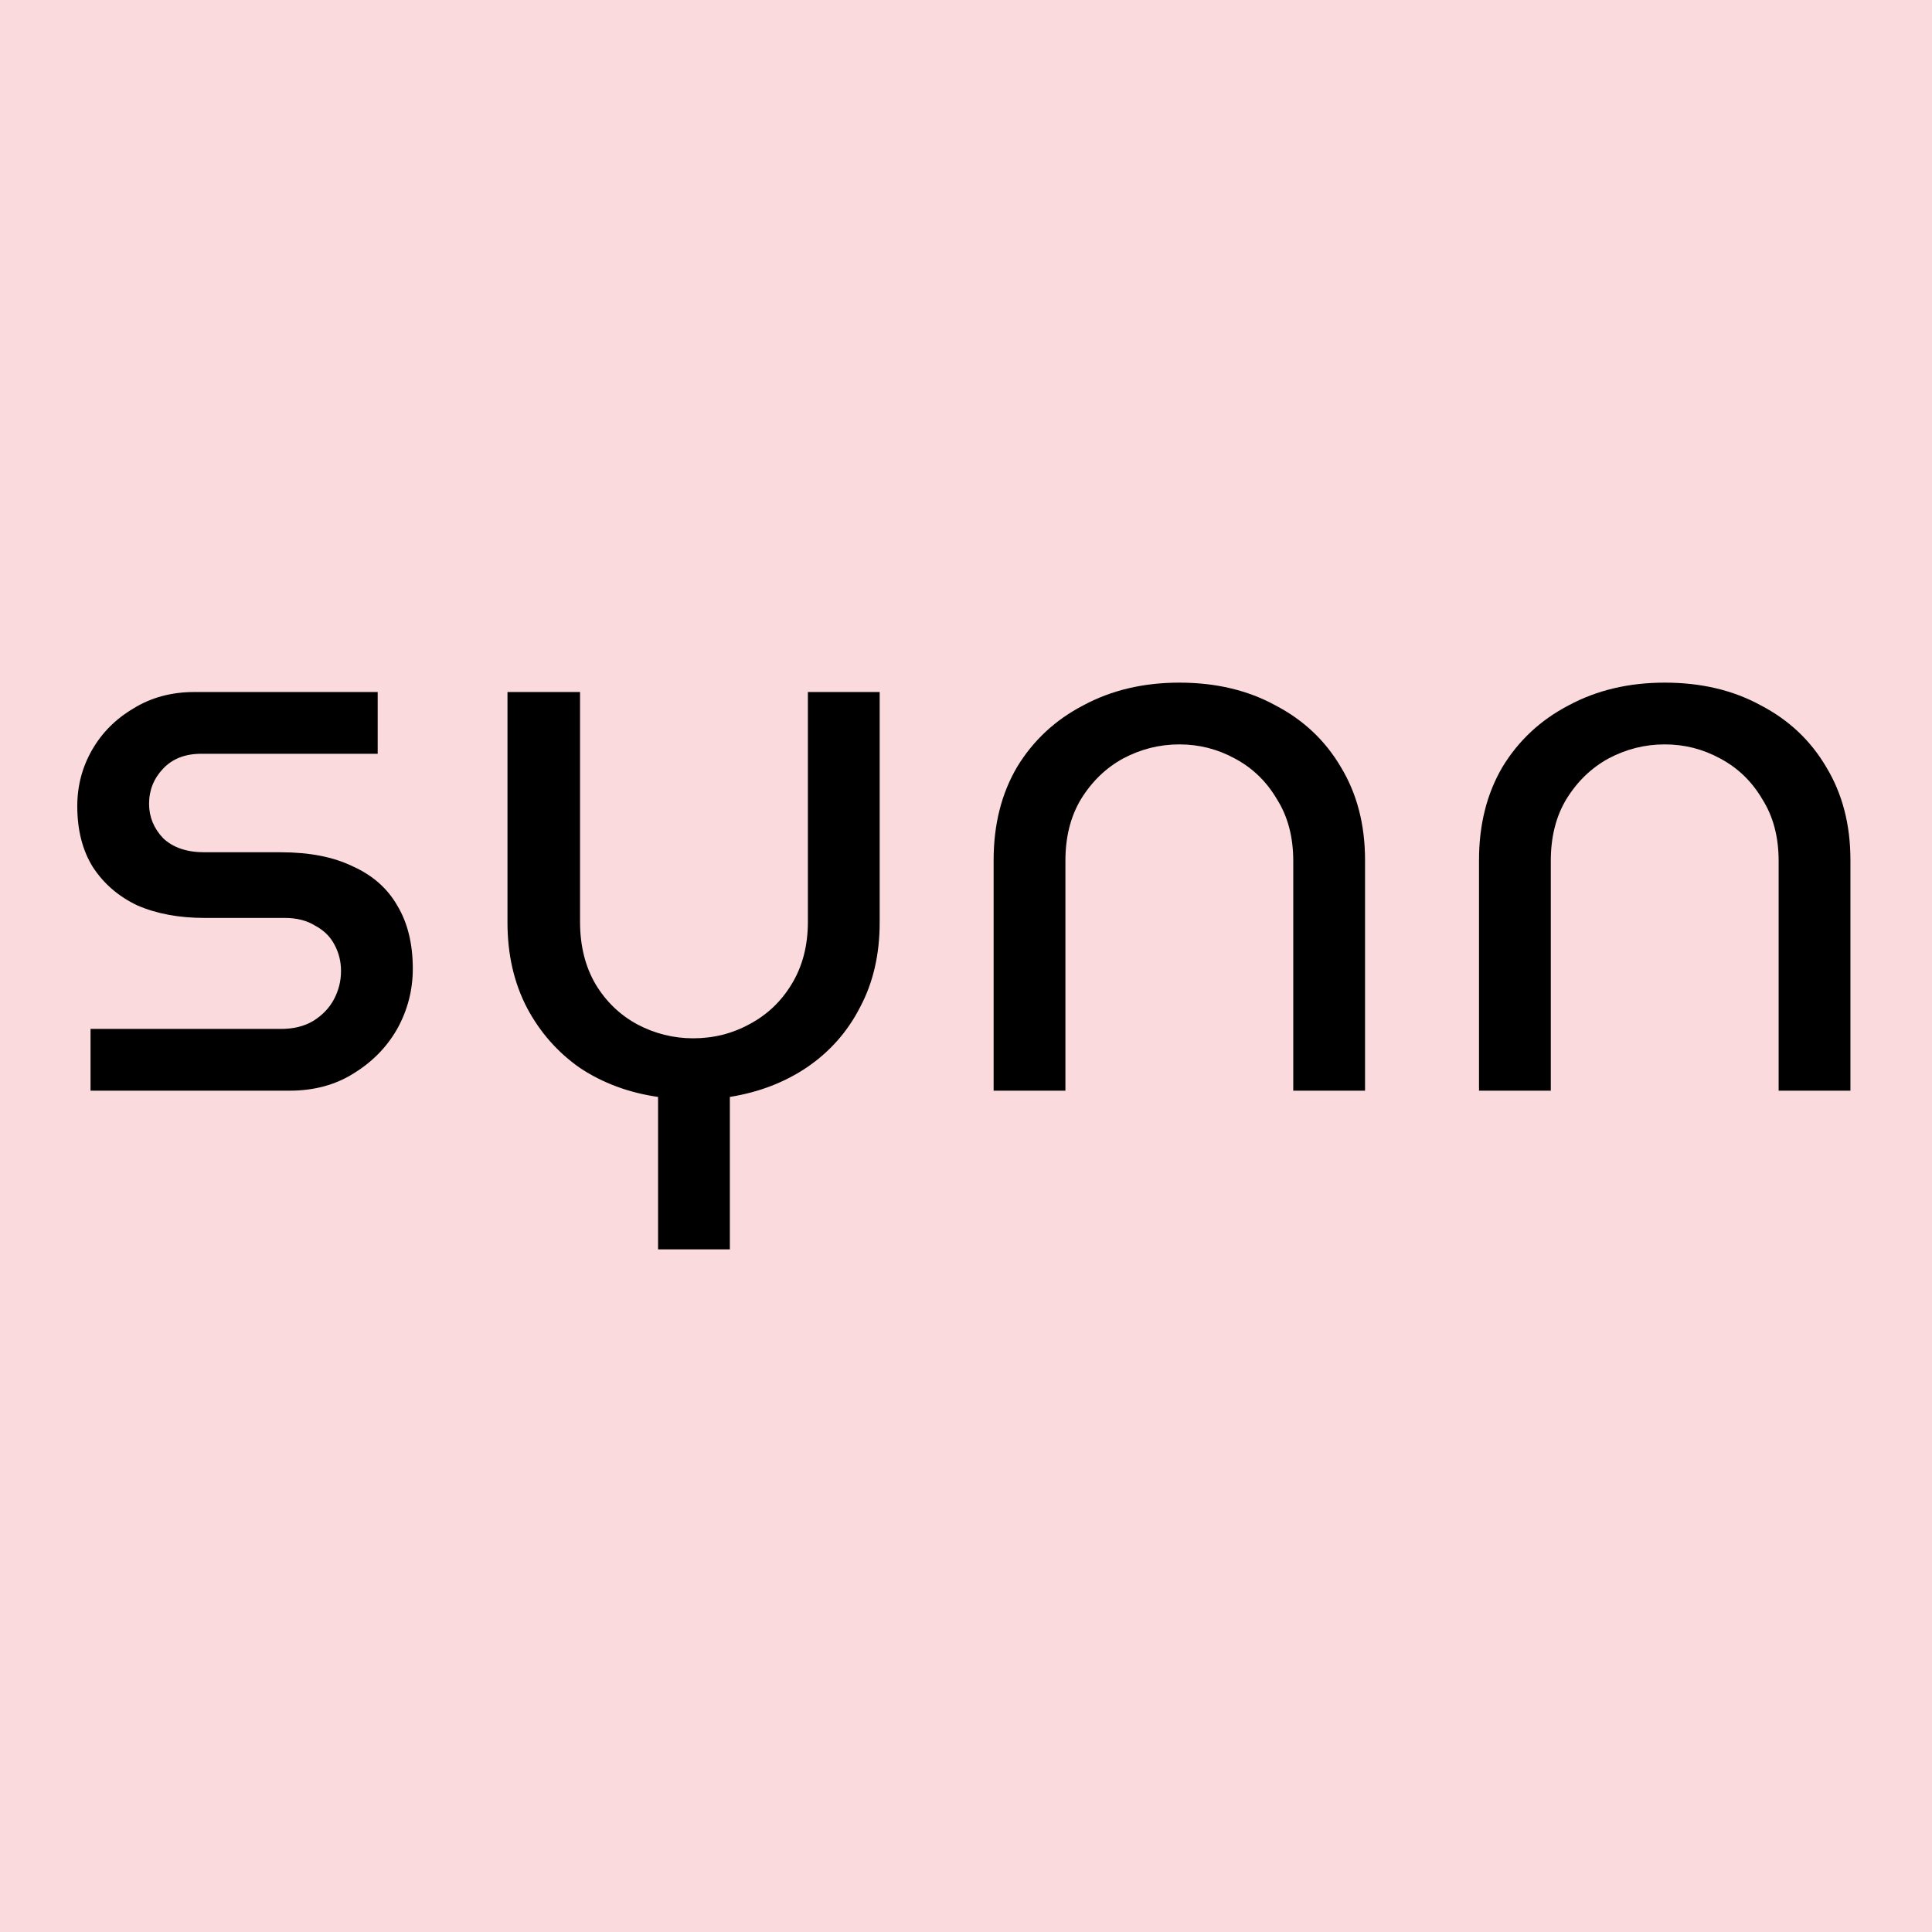 <svg xmlns="http://www.w3.org/2000/svg" fill="none" viewBox="0 0 450 450" height="450" width="450">
<rect fill="#FADADD" height="450" width="450"></rect>
<path fill="black" d="M21.09 254.04V239.657H65.434C68.342 239.657 70.826 239.05 72.886 237.836C75.067 236.501 76.702 234.801 77.793 232.738C78.883 230.674 79.429 228.49 79.429 226.183C79.429 223.999 78.944 221.996 77.975 220.175C77.005 218.233 75.491 216.716 73.431 215.623C71.493 214.41 69.13 213.803 66.343 213.803H47.624C41.687 213.803 36.477 212.832 31.994 210.89C27.632 208.826 24.179 205.852 21.635 201.968C19.212 198.084 18 193.35 18 187.767C18 183.033 19.151 178.663 21.453 174.658C23.755 170.652 26.966 167.436 31.085 165.008C35.205 162.459 39.93 161.185 45.261 161.185H87.97V175.568H46.897C43.141 175.568 40.172 176.721 37.992 179.028C35.811 181.334 34.72 184.065 34.72 187.221C34.72 190.255 35.811 192.926 37.992 195.232C40.294 197.417 43.504 198.509 47.624 198.509H65.434C72.098 198.509 77.672 199.601 82.155 201.786C86.759 203.85 90.212 206.884 92.514 210.89C94.937 214.895 96.149 219.811 96.149 225.637C96.149 230.614 94.937 235.287 92.514 239.657C90.091 243.905 86.698 247.364 82.336 250.034C78.096 252.705 73.128 254.04 67.434 254.04H21.09Z"></path>
<path fill="black" d="M153.278 291V255.497C146.493 254.526 140.435 252.28 135.104 248.76C129.894 245.119 125.774 240.446 122.745 234.741C119.716 228.914 118.202 222.299 118.202 214.895V161.185H135.104V214.713C135.104 220.297 136.315 225.152 138.739 229.279C141.162 233.284 144.373 236.379 148.371 238.564C152.49 240.749 156.852 241.841 161.456 241.841C166.182 241.841 170.543 240.749 174.542 238.564C178.661 236.379 181.933 233.284 184.356 229.279C186.9 225.152 188.172 220.297 188.172 214.713V161.185H204.893V214.895C204.893 222.299 203.378 228.854 200.349 234.559C197.441 240.263 193.322 244.937 187.991 248.578C182.781 252.098 176.783 254.404 169.998 255.497V291H153.278Z"></path>
<path fill="black" d="M231.435 254.04V200.33C231.435 192.076 233.253 184.854 236.888 178.663C240.643 172.473 245.793 167.679 252.336 164.28C258.878 160.76 266.33 159 274.69 159C283.171 159 290.622 160.76 297.044 164.28C303.587 167.679 308.675 172.473 312.31 178.663C316.066 184.854 317.944 192.076 317.944 200.33V254.04H301.224V200.512C301.224 194.928 299.952 190.134 297.407 186.128C294.984 182.001 291.713 178.846 287.593 176.661C283.595 174.476 279.294 173.383 274.69 173.383C270.086 173.383 265.724 174.476 261.604 176.661C257.606 178.846 254.335 182.001 251.79 186.128C249.367 190.134 248.155 194.928 248.155 200.512V254.04H231.435Z"></path>
<path fill="black" d="M344.491 254.04V200.33C344.491 192.076 346.309 184.854 349.943 178.663C353.699 172.473 358.849 167.679 365.391 164.28C371.934 160.76 379.385 159 387.746 159C396.227 159 403.678 160.76 410.1 164.28C416.642 167.679 421.731 172.473 425.366 178.663C429.122 184.854 431 192.076 431 200.33V254.04H414.28V200.512C414.28 194.928 413.008 190.134 410.463 186.128C408.04 182.001 404.769 178.846 400.649 176.661C396.651 174.476 392.35 173.383 387.746 173.383C383.141 173.383 378.78 174.476 374.66 176.661C370.662 178.846 367.391 182.001 364.846 186.128C362.423 190.134 361.211 194.928 361.211 200.512V254.04H344.491Z"></path>
</svg>
